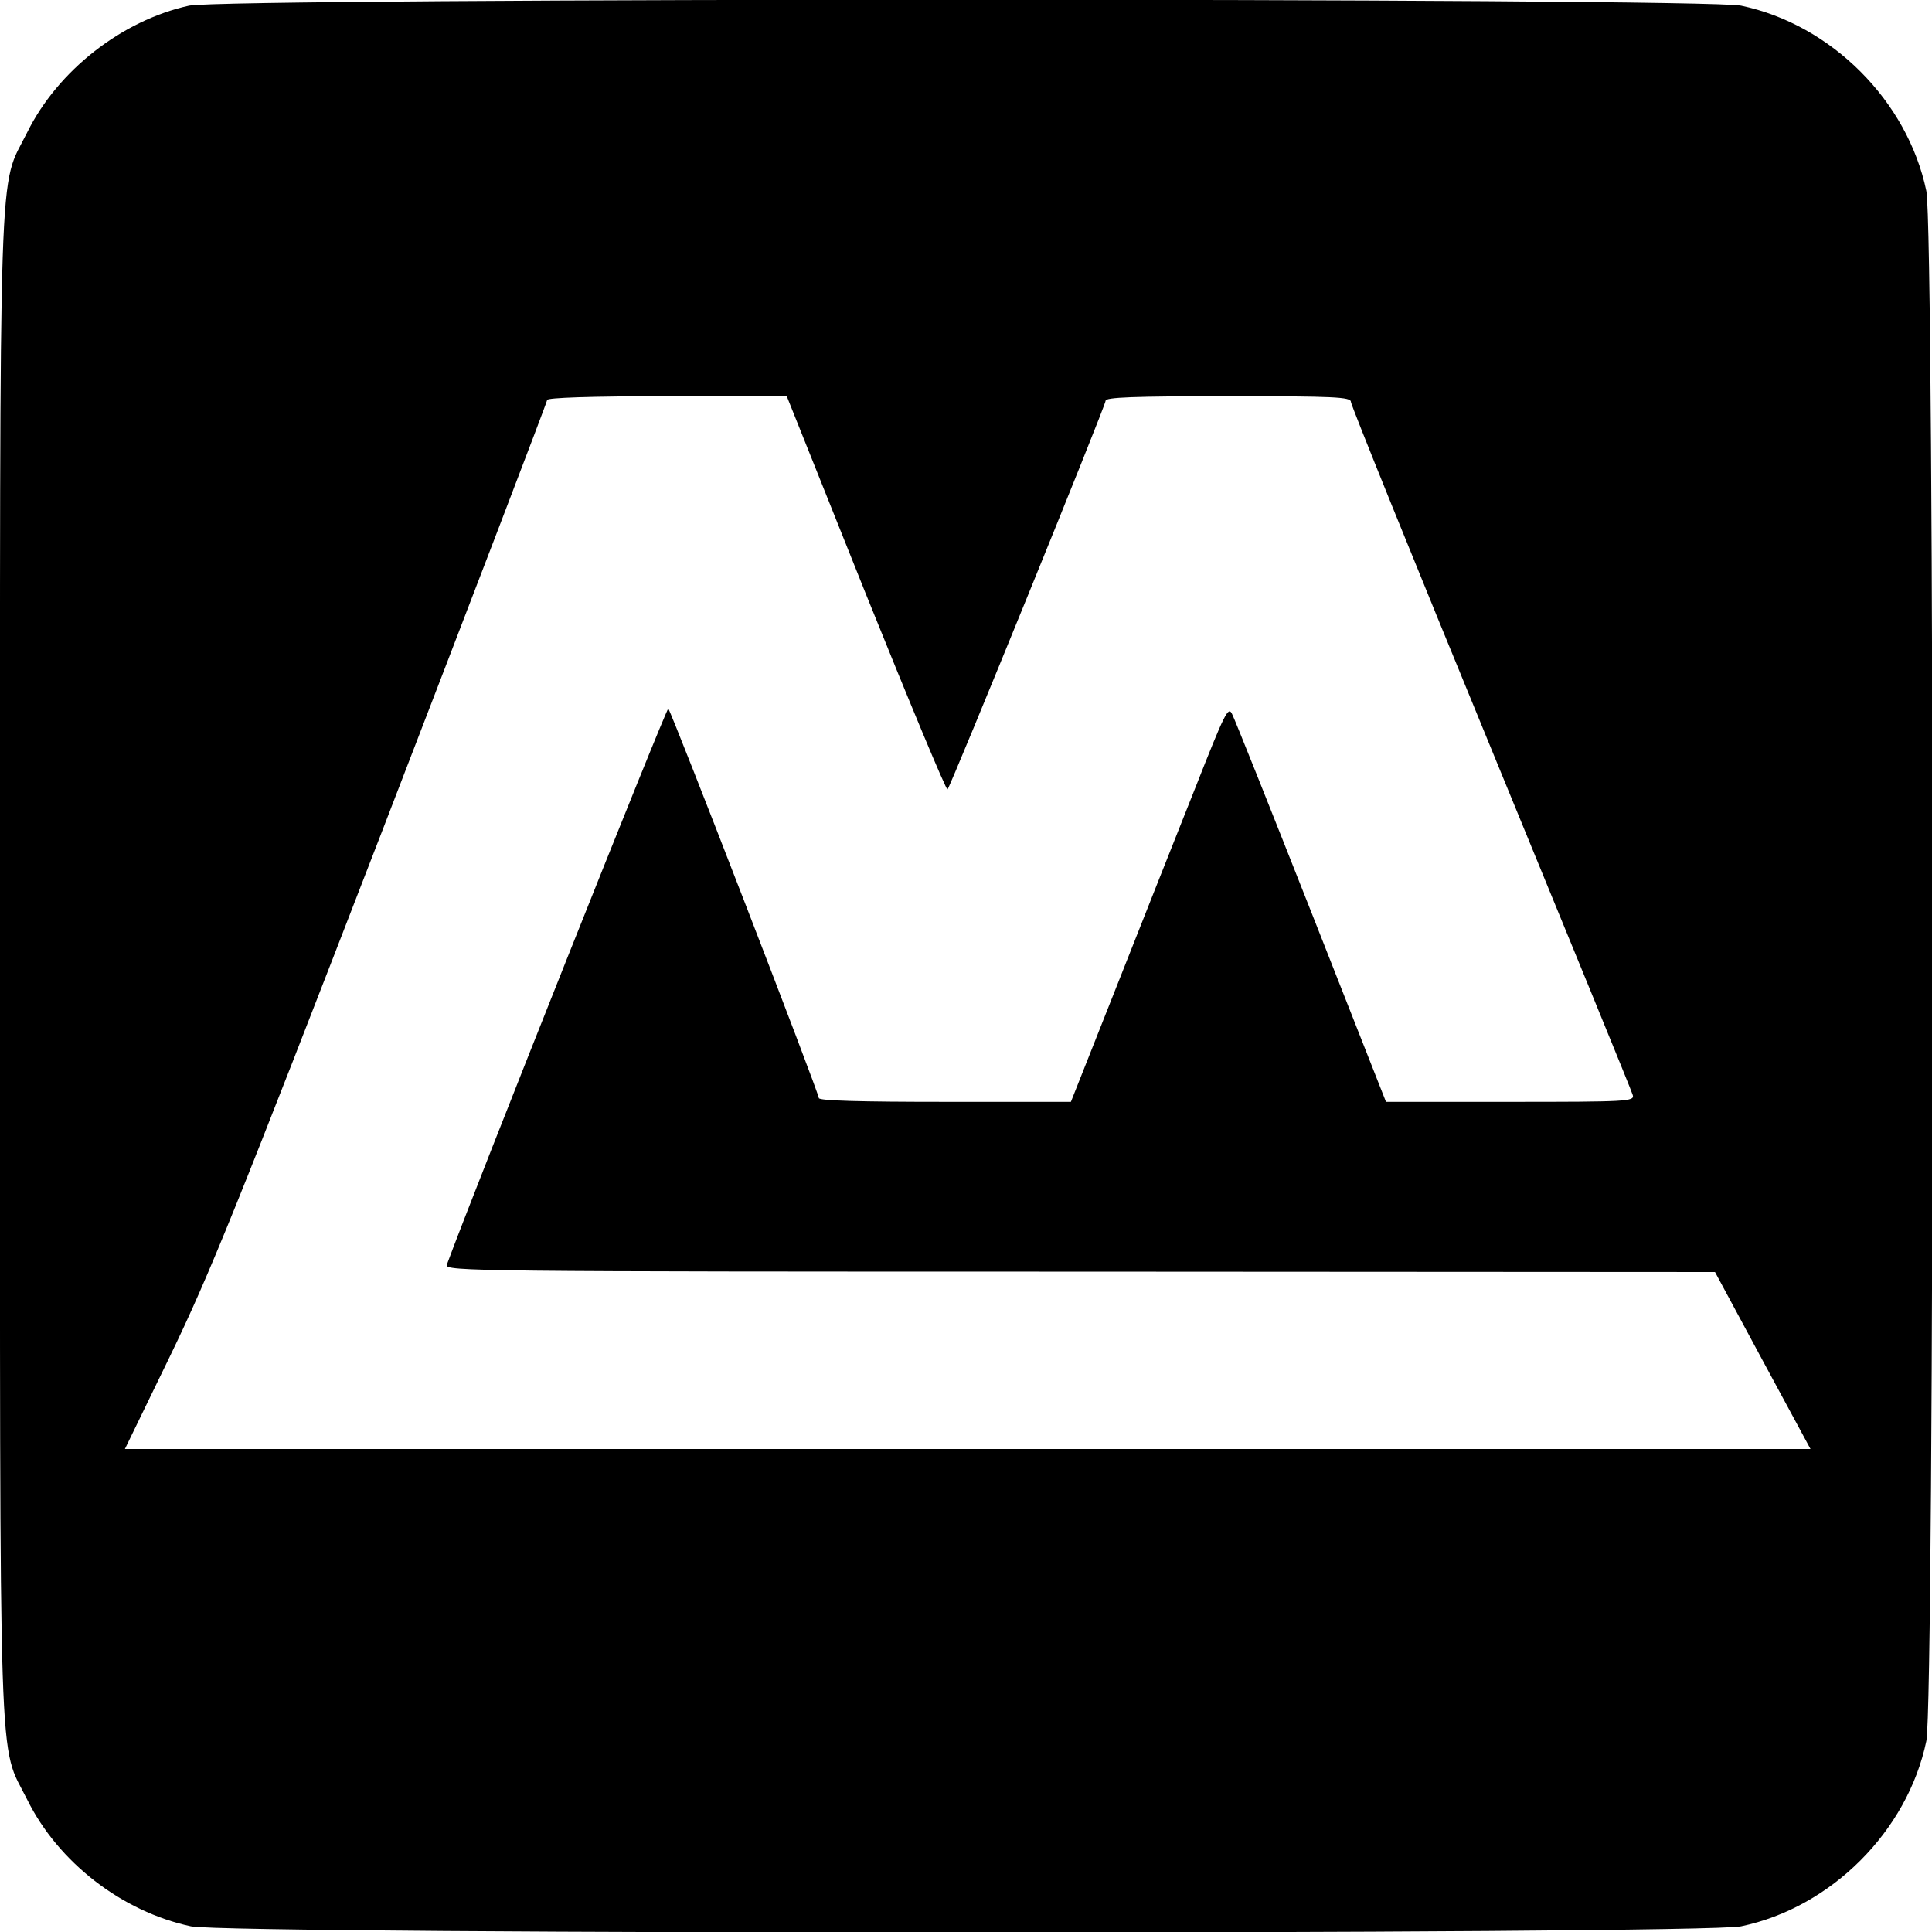 <svg height="682.667" viewBox="0 0 512 512" width="682.667" xmlns="http://www.w3.org/2000/svg"><path d="m50.1 1.5c-17.8 3.9-34.8 17.2-42.9 33.6-7.7 15.5-7.2-.5-7.2 220.9s-.5 205.4 7.2 220.9c8.2 16.6 25.1 29.7 43.4 33.6 10.4 2.2 400.4 2.2 410.8 0 23.9-5 44.1-25.2 49.1-49.1 2.2-10.4 2.2-400.4 0-410.8-5-23.9-25.2-44.1-49.1-49.1-10.1-2.1-401.4-2.1-411.3 0zm179.4 156c11.6 28.8 21.3 52.1 21.6 51.7 1-1.2 41.9-101.7 41.9-103 0-.9 7.2-1.2 32.5-1.2 28 0 32.5.2 32.5 1.5 0 .8 16.7 42.1 37.1 91.7 20.4 49.7 37.4 91.1 37.6 92 .5 1.7-1.5 1.8-32.4 1.8h-33l-19.8-50.3c-10.9-27.6-20.3-51.2-21-52.5-1-2.1-1.9-.3-9.7 19.5-4.8 12-14.1 35.6-20.8 52.5l-12.2 30.8h-33.4c-22.3 0-33.4-.3-33.4-1 0-1.4-39-102.3-39.9-103.2-.4-.5-51.6 128-58.7 147.4-.6 1.7 7.8 1.8 167.7 1.8l168.4.1 12.6 23.4 12.7 23.5h-446.7l12-24.7c10.5-21.7 17.6-39.3 56-138.6 24.1-62.5 43.9-114.2 43.9-114.7 0-.6 11.6-1 31.8-1h31.7z"/></svg>